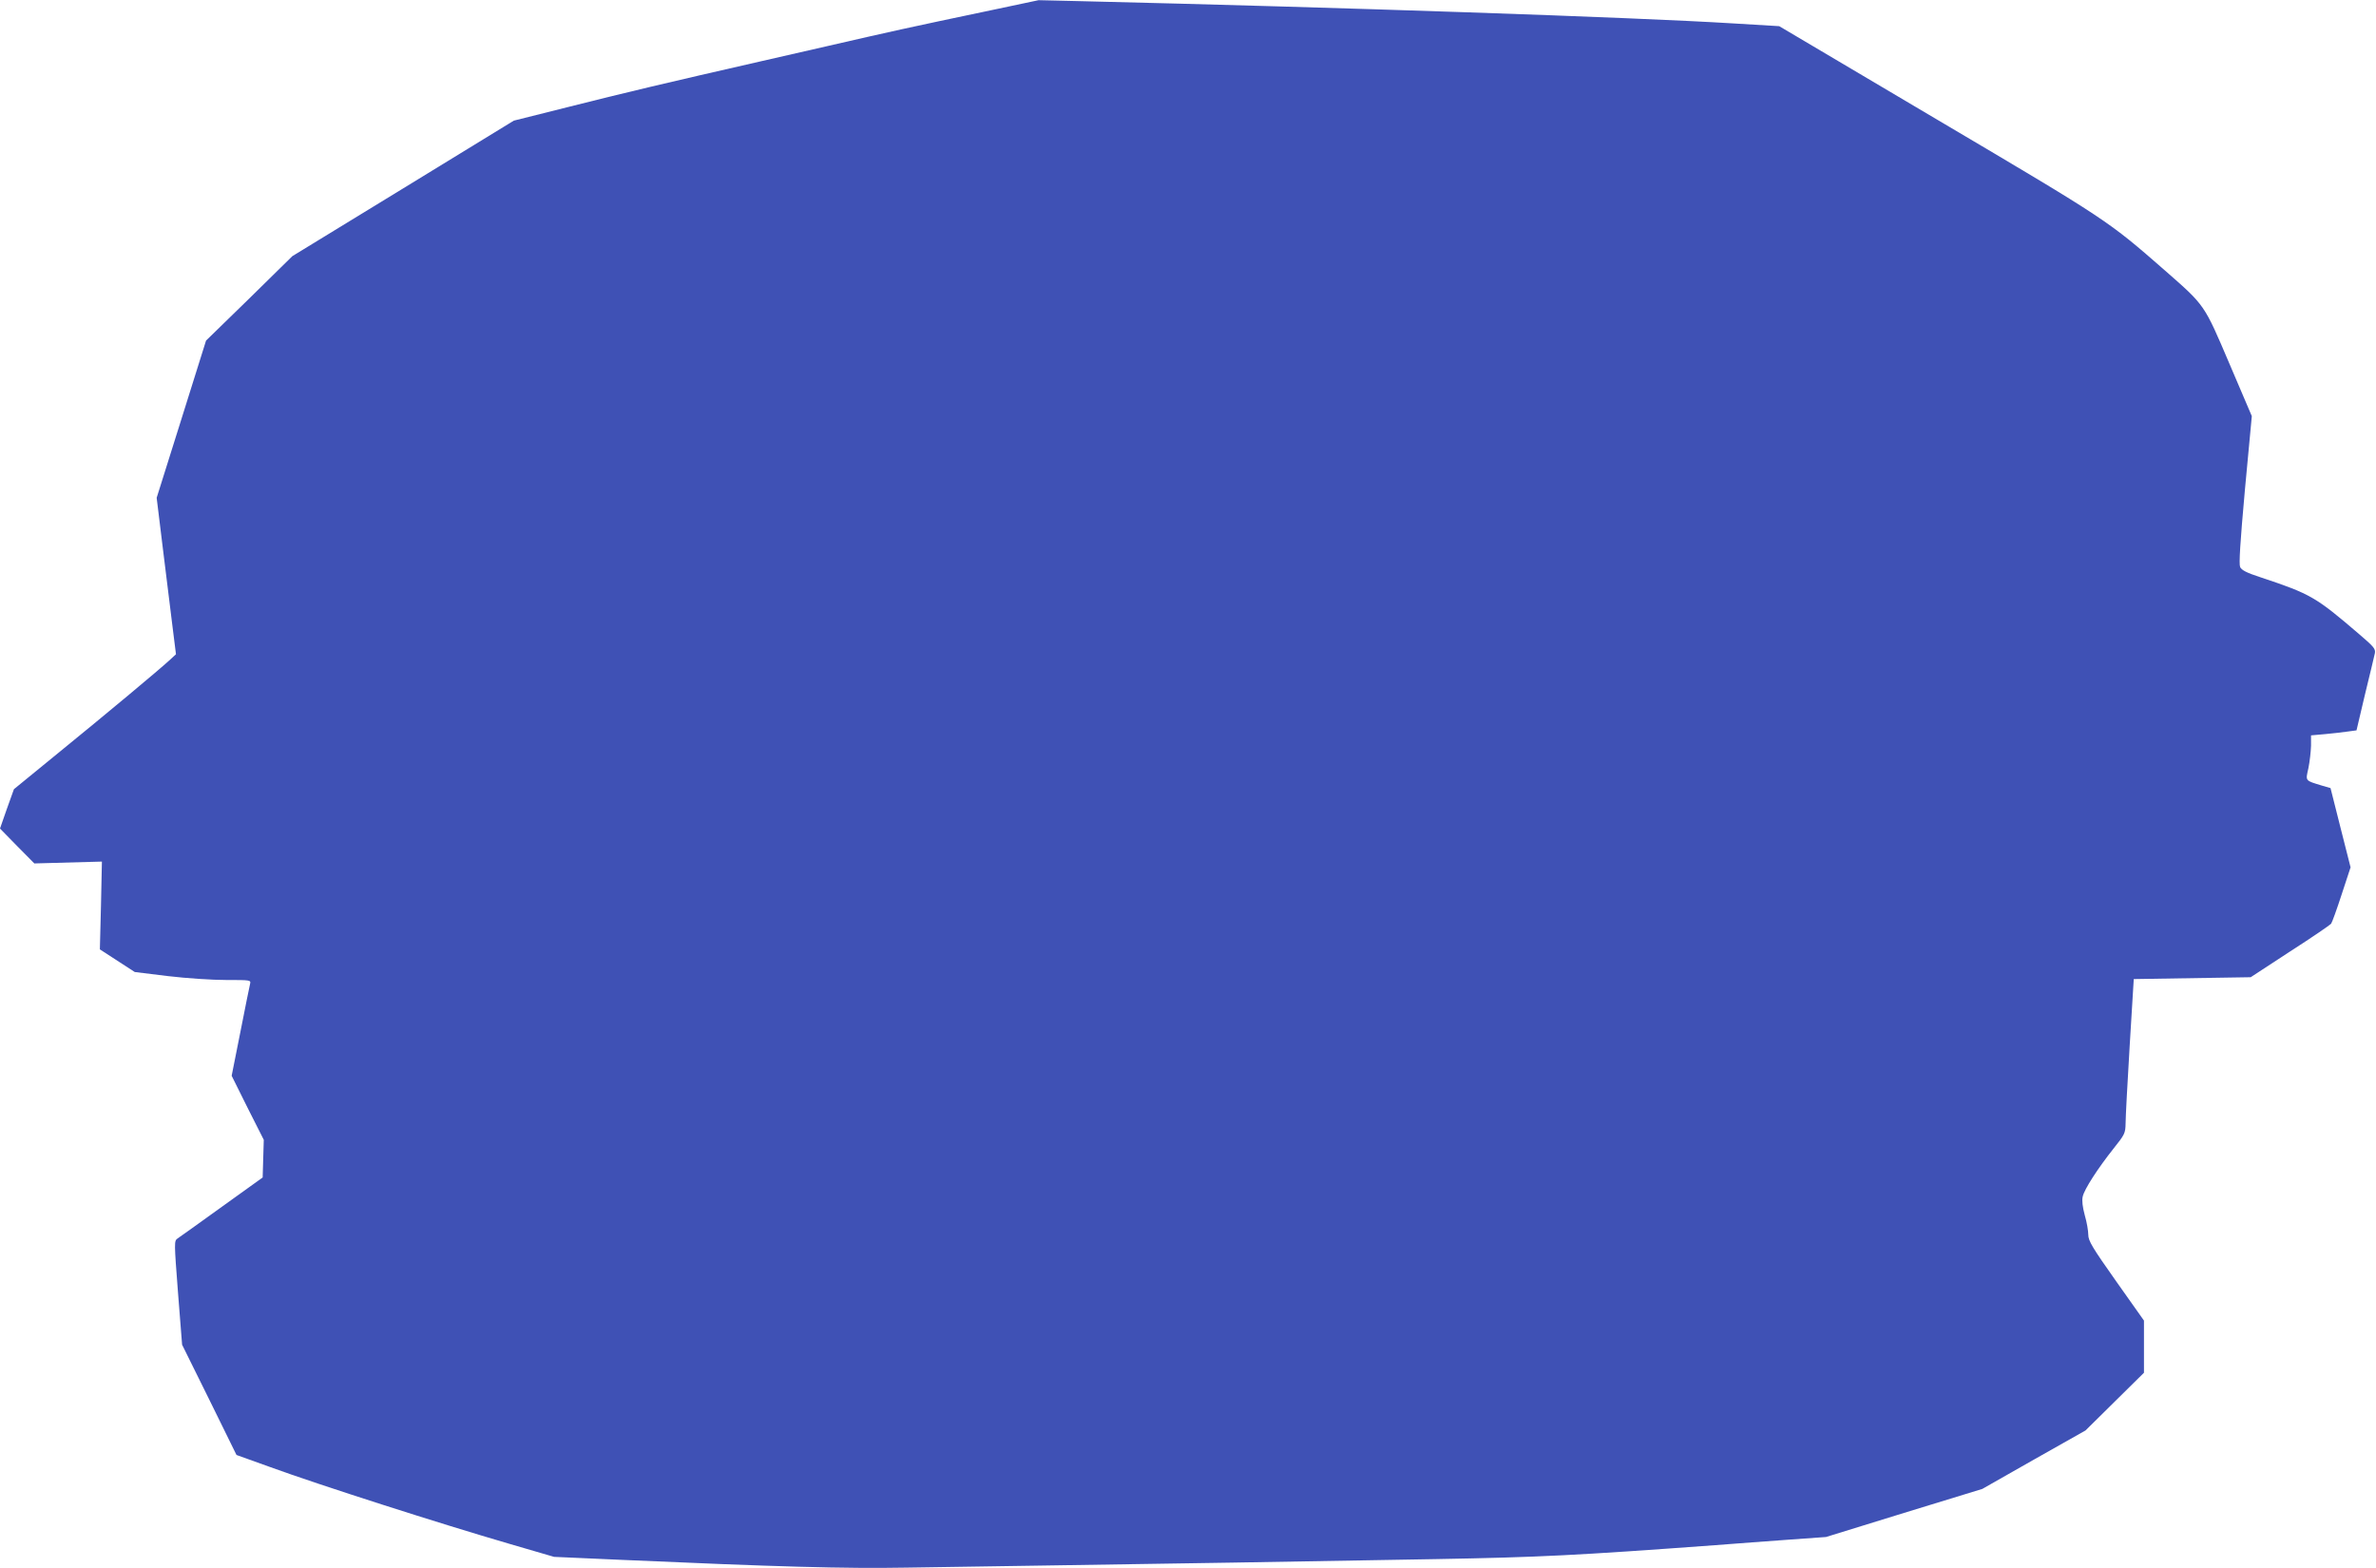 <?xml version="1.0" standalone="no"?>
<!DOCTYPE svg PUBLIC "-//W3C//DTD SVG 20010904//EN"
 "http://www.w3.org/TR/2001/REC-SVG-20010904/DTD/svg10.dtd">
<svg version="1.0" xmlns="http://www.w3.org/2000/svg"
 width="1280pt" height="845pt" viewBox="0 0 1280 845"
 preserveAspectRatio="xMidYMid meet">
<g transform="translate(0,845) scale(0.1,-0.1)"
fill="#3f51b5" stroke="none">
<path d="M5340 8395 c-453 -95 -538 -114 -890 -195 -69 -16 -226 -52 -350 -80
-496 -113 -749 -173 -1033 -245 l-299 -75 -596 -365 -597 -365 -232 -228 -233
-227 -133 -424 -133 -423 32 -262 c18 -143 41 -333 52 -421 l20 -160 -37 -34
c-52 -48 -338 -287 -606 -505 l-230 -188 -38 -106 -37 -106 92 -94 93 -94 182
5 182 5 -5 -237 -6 -236 94 -61 94 -61 179 -22 c101 -12 239 -21 314 -21 133
0 133 0 128 -22 -3 -13 -27 -129 -52 -258 l-47 -236 86 -173 87 -172 -3 -101
-3 -102 -220 -158 c-121 -87 -228 -164 -239 -171 -18 -13 -18 -19 3 -292 l22
-280 147 -297 146 -297 181 -65 c266 -97 919 -306 1290 -414 l240 -70 360 -16
c832 -37 1211 -48 1535 -42 179 3 505 8 725 11 571 8 1467 23 2135 35 556 10
752 20 1500 75 113 9 293 22 401 30 l196 14 421 130 421 129 278 158 278 157
158 156 157 155 0 141 0 140 -150 212 c-130 184 -150 218 -150 251 0 20 -8 68
-19 105 -12 45 -16 79 -11 100 8 39 82 153 167 260 60 75 63 82 64 135 0 32
10 219 22 417 l22 360 315 5 315 5 211 138 c117 75 216 143 222 150 5 6 31 78
57 158 l48 146 -54 213 -54 214 -45 13 c-94 29 -90 23 -74 95 7 35 13 88 14
120 l0 56 78 7 c42 4 97 10 122 14 l45 6 46 195 c26 107 50 206 53 221 4 23
-6 35 -82 100 -238 204 -262 218 -535 309 -74 24 -101 38 -109 55 -7 16 0 129
26 418 l37 395 -120 281 c-138 324 -132 314 -346 502 -309 270 -306 269 -1225
812 l-855 506 -250 15 c-536 33 -2100 86 -3525 120 l-215 5 -255 -54z"/>
</g>
</svg>
